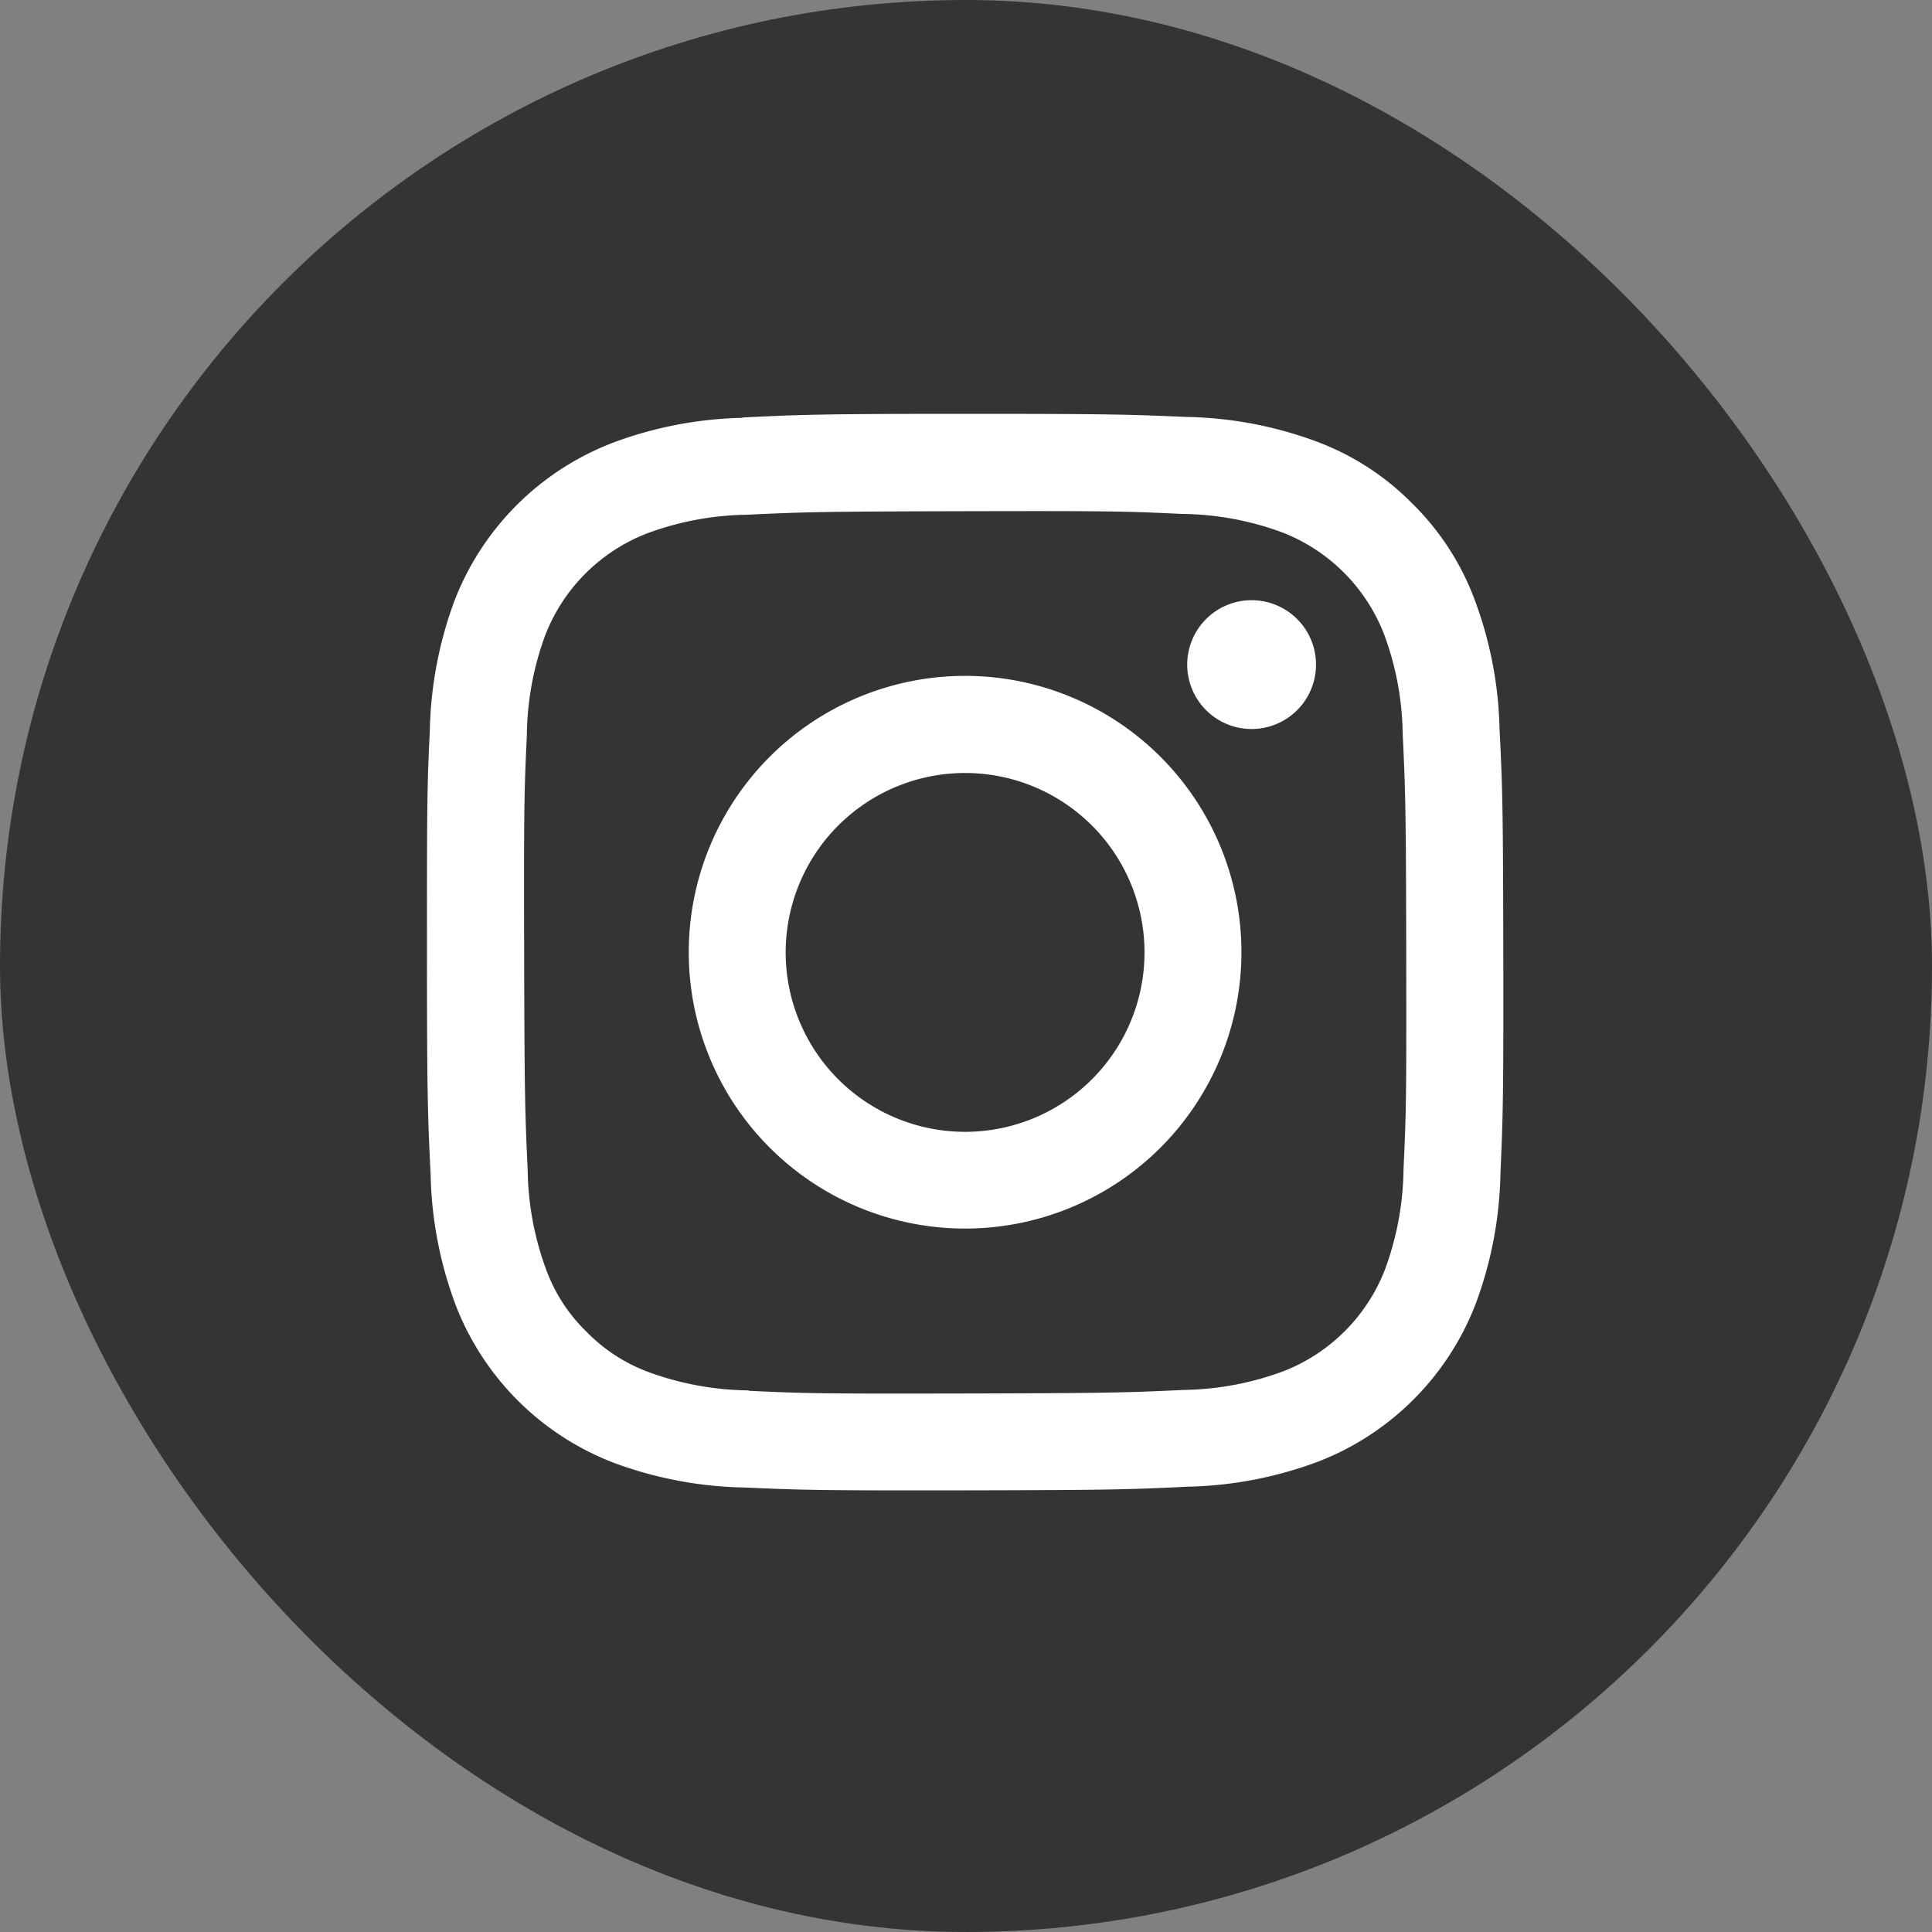 <svg xmlns="http://www.w3.org/2000/svg" width="30" height="30" viewBox="0 0 30 30">
  <rect x="0" y="0" width="30" height="30" fill="#808080" stroke="none"/>
  <g id="グループ_11956" data-name="グループ 11956" transform="translate(-1166 -5608)">
    <rect id="長方形_30093" data-name="長方形 30093" width="30" height="30" rx="15" transform="translate(1166 5608)" fill="#343434"/>
    <path id="Instagram_Glyph_White" d="M7.4,2.562a6.1,6.1,0,0,0-2.027.392A4.274,4.274,0,0,0,2.928,5.4a6.14,6.14,0,0,0-.384,2.029C2.5,8.321,2.5,8.607,2.5,10.876s.014,2.554.057,3.445a6.109,6.109,0,0,0,.392,2.027A4.272,4.272,0,0,0,5.4,18.788a6.135,6.135,0,0,0,2.029.384c.89.039,1.176.048,3.445.044s2.554-.014,3.446-.057a6.115,6.115,0,0,0,2.026-.392,4.271,4.271,0,0,0,2.439-2.449,6.113,6.113,0,0,0,.384-2.028c.039-.892.048-1.177.044-3.446S19.2,8.29,19.155,7.4a6.1,6.1,0,0,0-.392-2.028A4.1,4.1,0,0,0,17.8,3.893a4.078,4.078,0,0,0-1.482-.961,6.115,6.115,0,0,0-2.029-.384C13.4,2.51,13.11,2.5,10.84,2.5s-2.554.014-3.445.057m.1,15.107a4.638,4.638,0,0,1-1.552-.284,2.6,2.6,0,0,1-.962-.623,2.574,2.574,0,0,1-.627-.96,4.628,4.628,0,0,1-.29-1.552c-.041-.881-.05-1.145-.055-3.376s0-2.5.042-3.376a4.625,4.625,0,0,1,.284-1.552A2.767,2.767,0,0,1,5.916,4.357a4.628,4.628,0,0,1,1.551-.29c.881-.042,1.145-.05,3.376-.055s2.5,0,3.377.042a4.622,4.622,0,0,1,1.552.284,2.767,2.767,0,0,1,1.589,1.583,4.6,4.6,0,0,1,.29,1.55c.042.881.051,1.146.055,3.376s0,2.5-.042,3.376a4.643,4.643,0,0,1-.284,1.553A2.768,2.768,0,0,1,15.8,17.366a4.629,4.629,0,0,1-1.55.291c-.881.041-1.145.05-3.377.055s-2.495,0-3.376-.042M14.305,6.394a1,1,0,1,0,1-1,1,1,0,0,0-1,1m-7.74,4.475a4.291,4.291,0,1,0,4.283-4.3,4.291,4.291,0,0,0-4.283,4.3m1.505,0a2.786,2.786,0,1,1,2.791,2.78,2.786,2.786,0,0,1-2.791-2.78" transform="translate(1170.13 5611.926)" fill="#fff"/>
  </g>
</svg>
